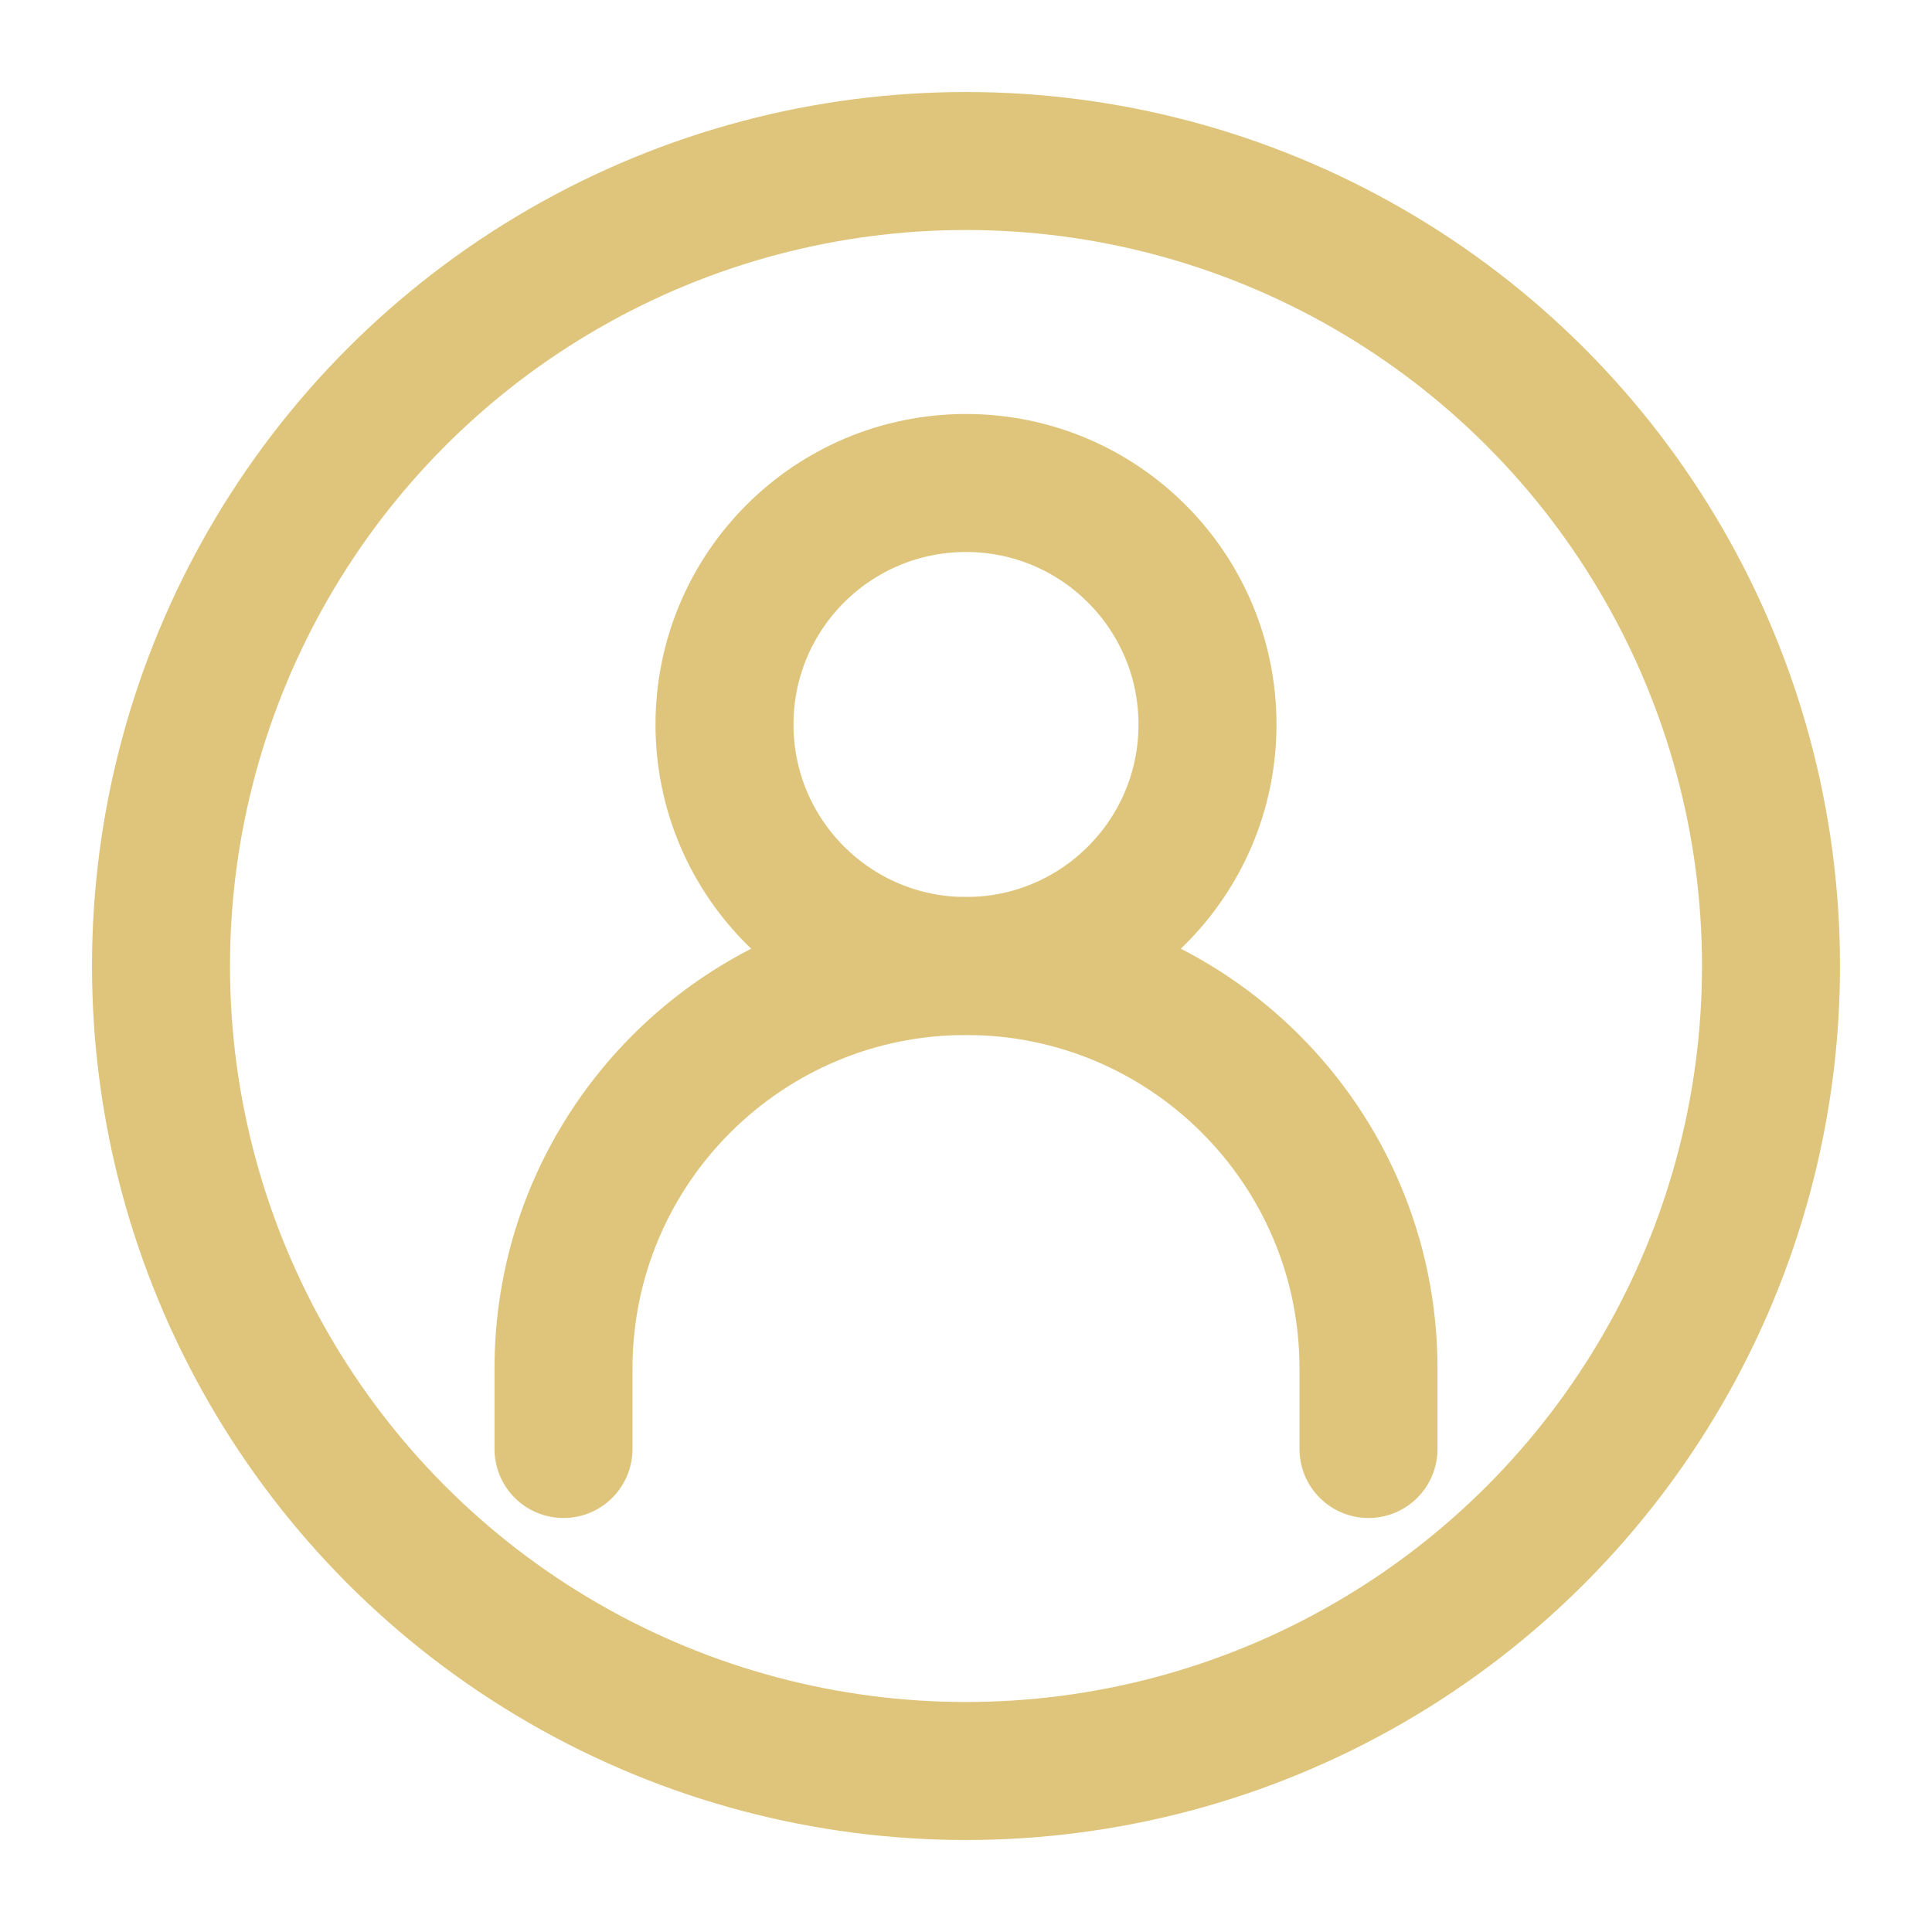<svg width="21" height="21" viewBox="0 0 21 21" fill="none" xmlns="http://www.w3.org/2000/svg">
<g id="user-circle">
<path id="Vector" d="M6.125 15.75V14.875C6.125 12.459 8.084 10.5 10.5 10.5V10.5C12.916 10.5 14.875 12.459 14.875 14.875V15.75" stroke="#DFC57B" stroke-width="1.5" stroke-linecap="round"/>
<path id="Vector_2" d="M10.5 10.5C11.95 10.5 13.125 9.325 13.125 7.875C13.125 6.425 11.95 5.25 10.5 5.25C9.05 5.25 7.875 6.425 7.875 7.875C7.875 9.325 9.05 10.5 10.5 10.5Z" stroke="#DFC57B" stroke-width="1.5" stroke-linecap="round" stroke-linejoin="round"/>
<circle id="Ellipse" cx="10.5" cy="10.5" r="8.75" stroke="#DFC57B" stroke-width="1.5"/>
</g>
</svg>
